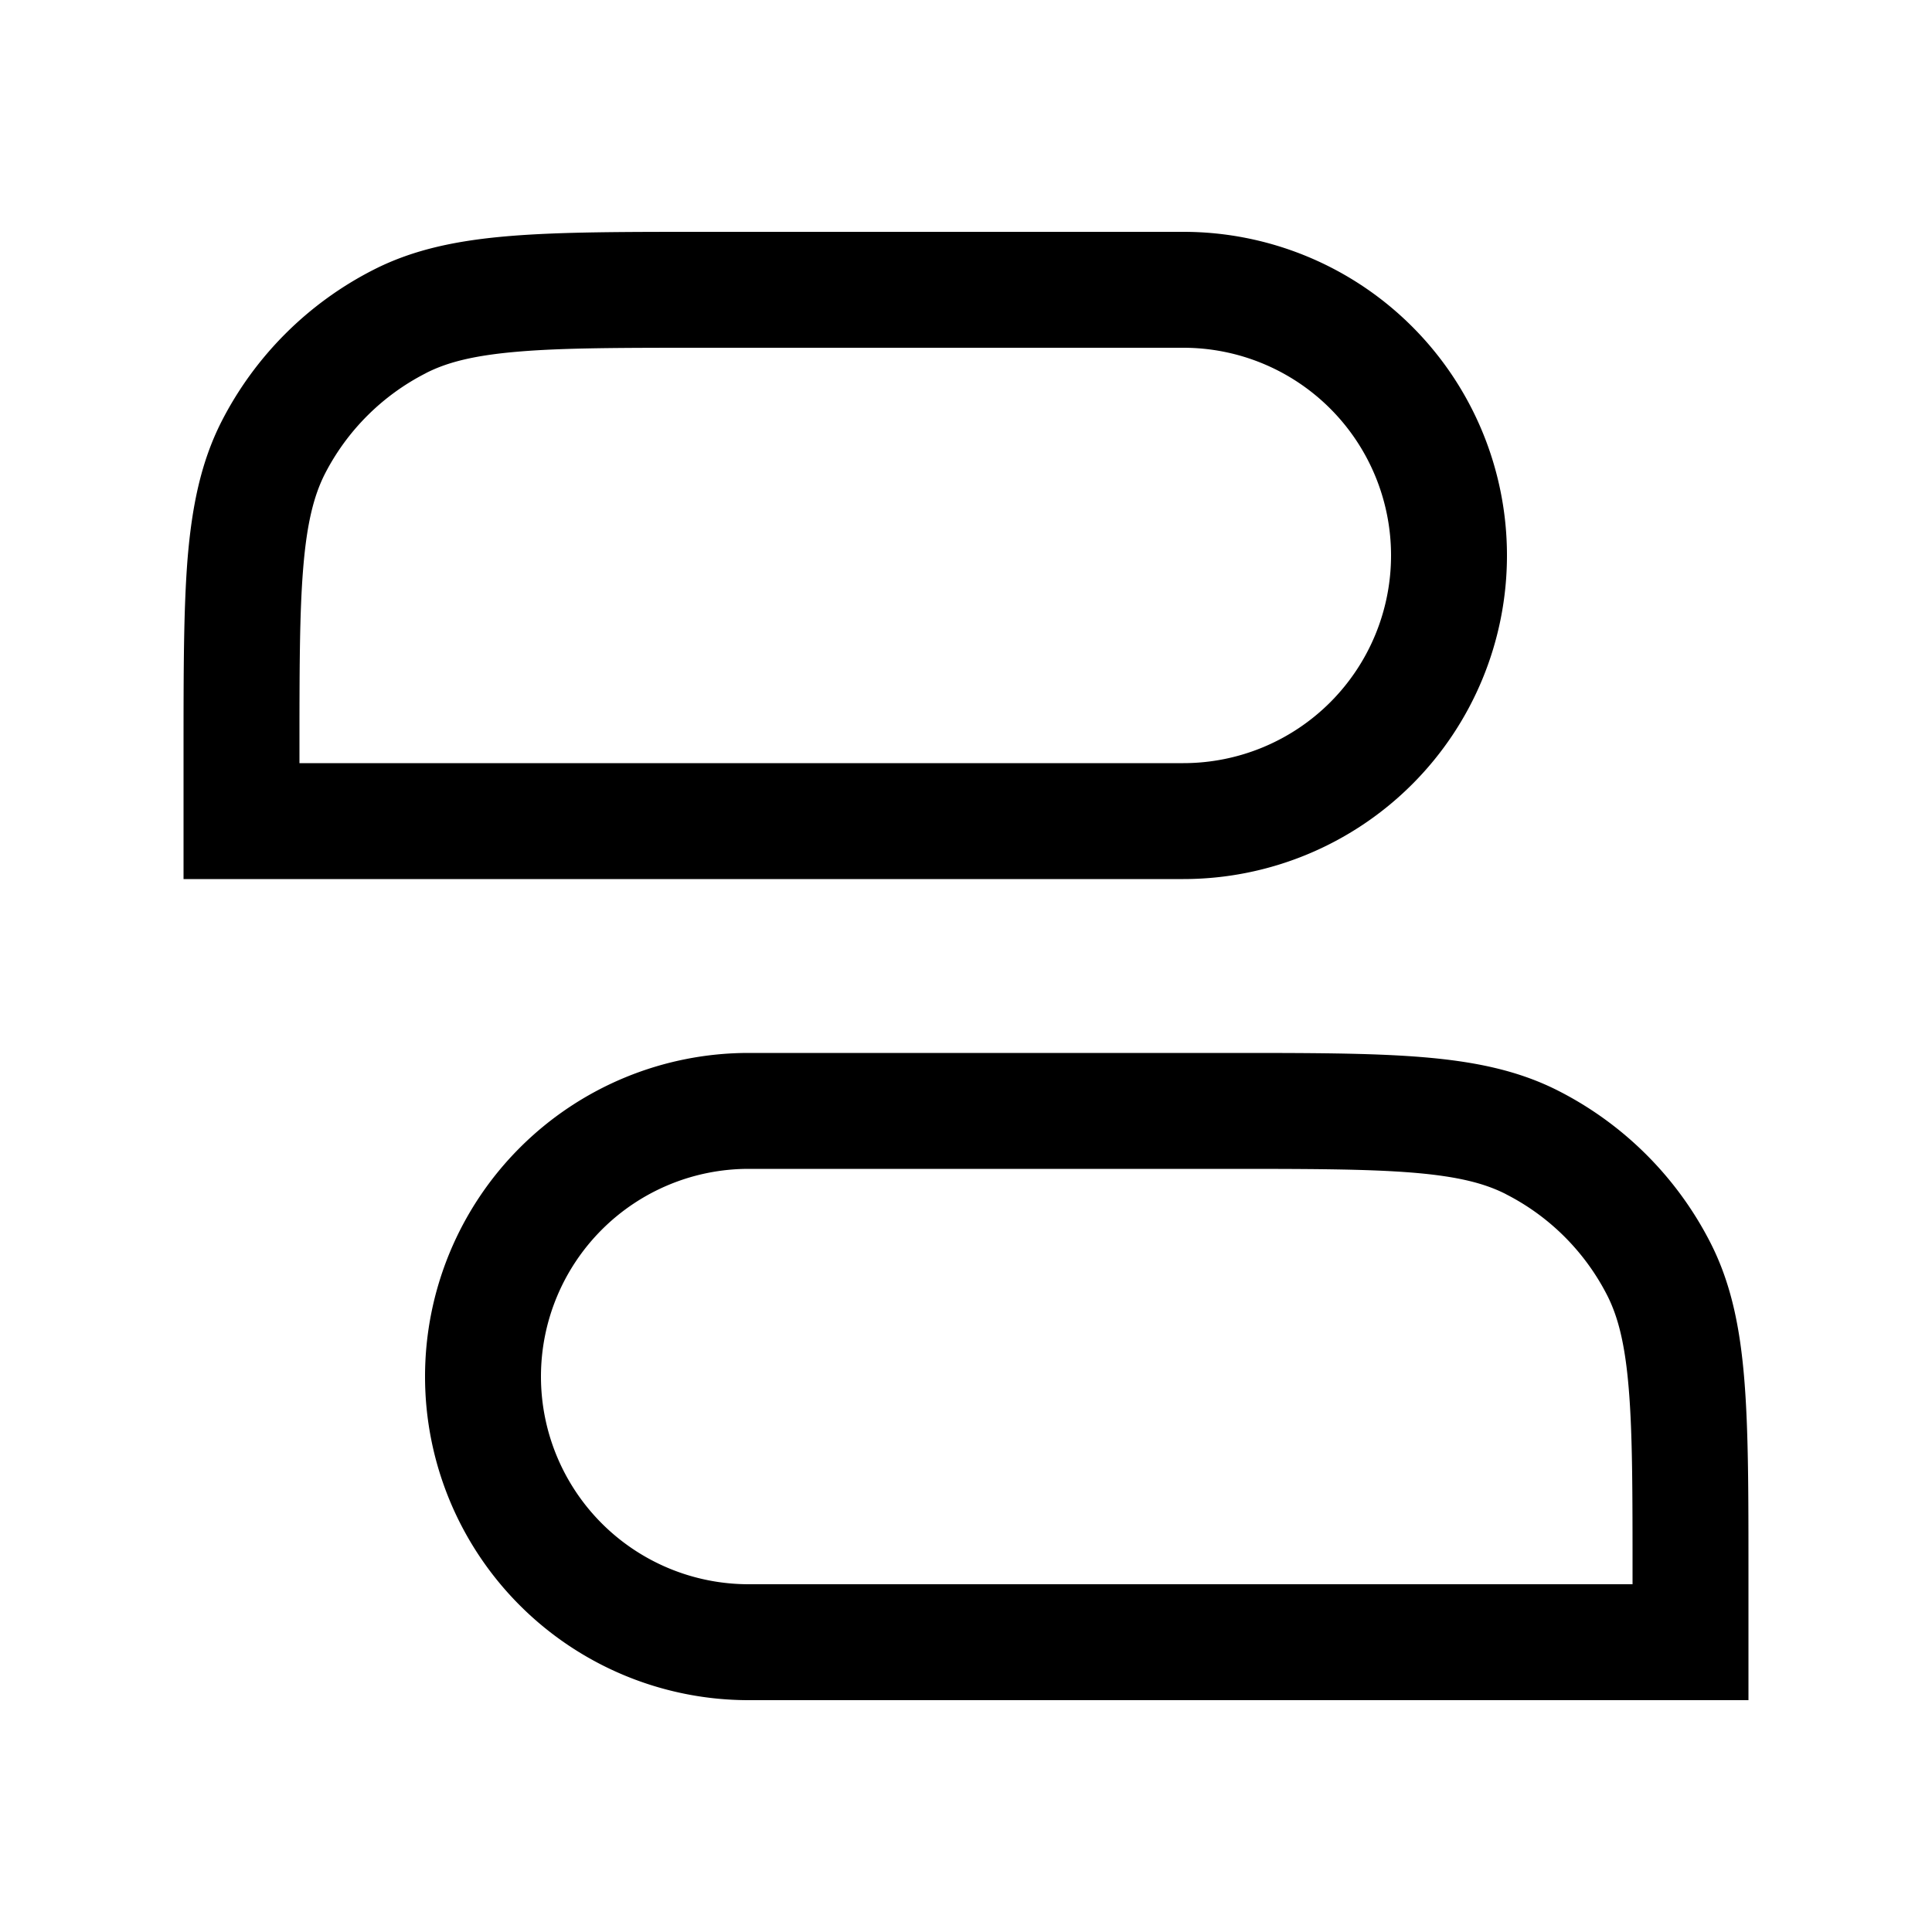 <svg
  xmlns="http://www.w3.org/2000/svg"
  width="20"
  height="20"
  fill="none"
  viewBox="0 0 20 20"
>
  <path
    fill="currentColor"
    fill-rule="evenodd"
    d="M7.3 2.4h-.026c-.818 0-1.469 0-1.993.043-.538.044-.996.136-1.415.35a3.6 3.6 0 0 0-1.574 1.573c-.213.42-.305.877-.35 1.415C1.9 6.306 1.9 6.956 1.9 7.774V9.1h10.35a3.35 3.35 0 1 0 0-6.7H7.3ZM4.41 3.862c.223-.114.505-.185.968-.223C5.848 3.6 6.45 3.6 7.3 3.6h4.95a2.15 2.15 0 0 1 0 4.3H3.1v-.1c0-.85 0-1.451.039-1.922.038-.463.11-.745.222-.968a2.4 2.4 0 0 1 1.05-1.048ZM12.7 10.9h.026c.818 0 1.468 0 1.993.043.538.044.996.136 1.415.35a3.6 3.6 0 0 1 1.573 1.573c.214.42.306.877.35 1.415.043.524.043 1.175.043 1.993V17.6H7.75a3.35 3.35 0 1 1 0-6.7h4.95Zm2.89 1.462c-.223-.114-.505-.185-.969-.223-.47-.038-1.071-.039-1.921-.039H7.75a2.15 2.15 0 0 0 0 4.3h9.15v-.1c0-.85 0-1.451-.039-1.921-.038-.464-.11-.746-.223-.969a2.4 2.4 0 0 0-1.049-1.048Z"
    clip-rule="evenodd"
  />
</svg>
